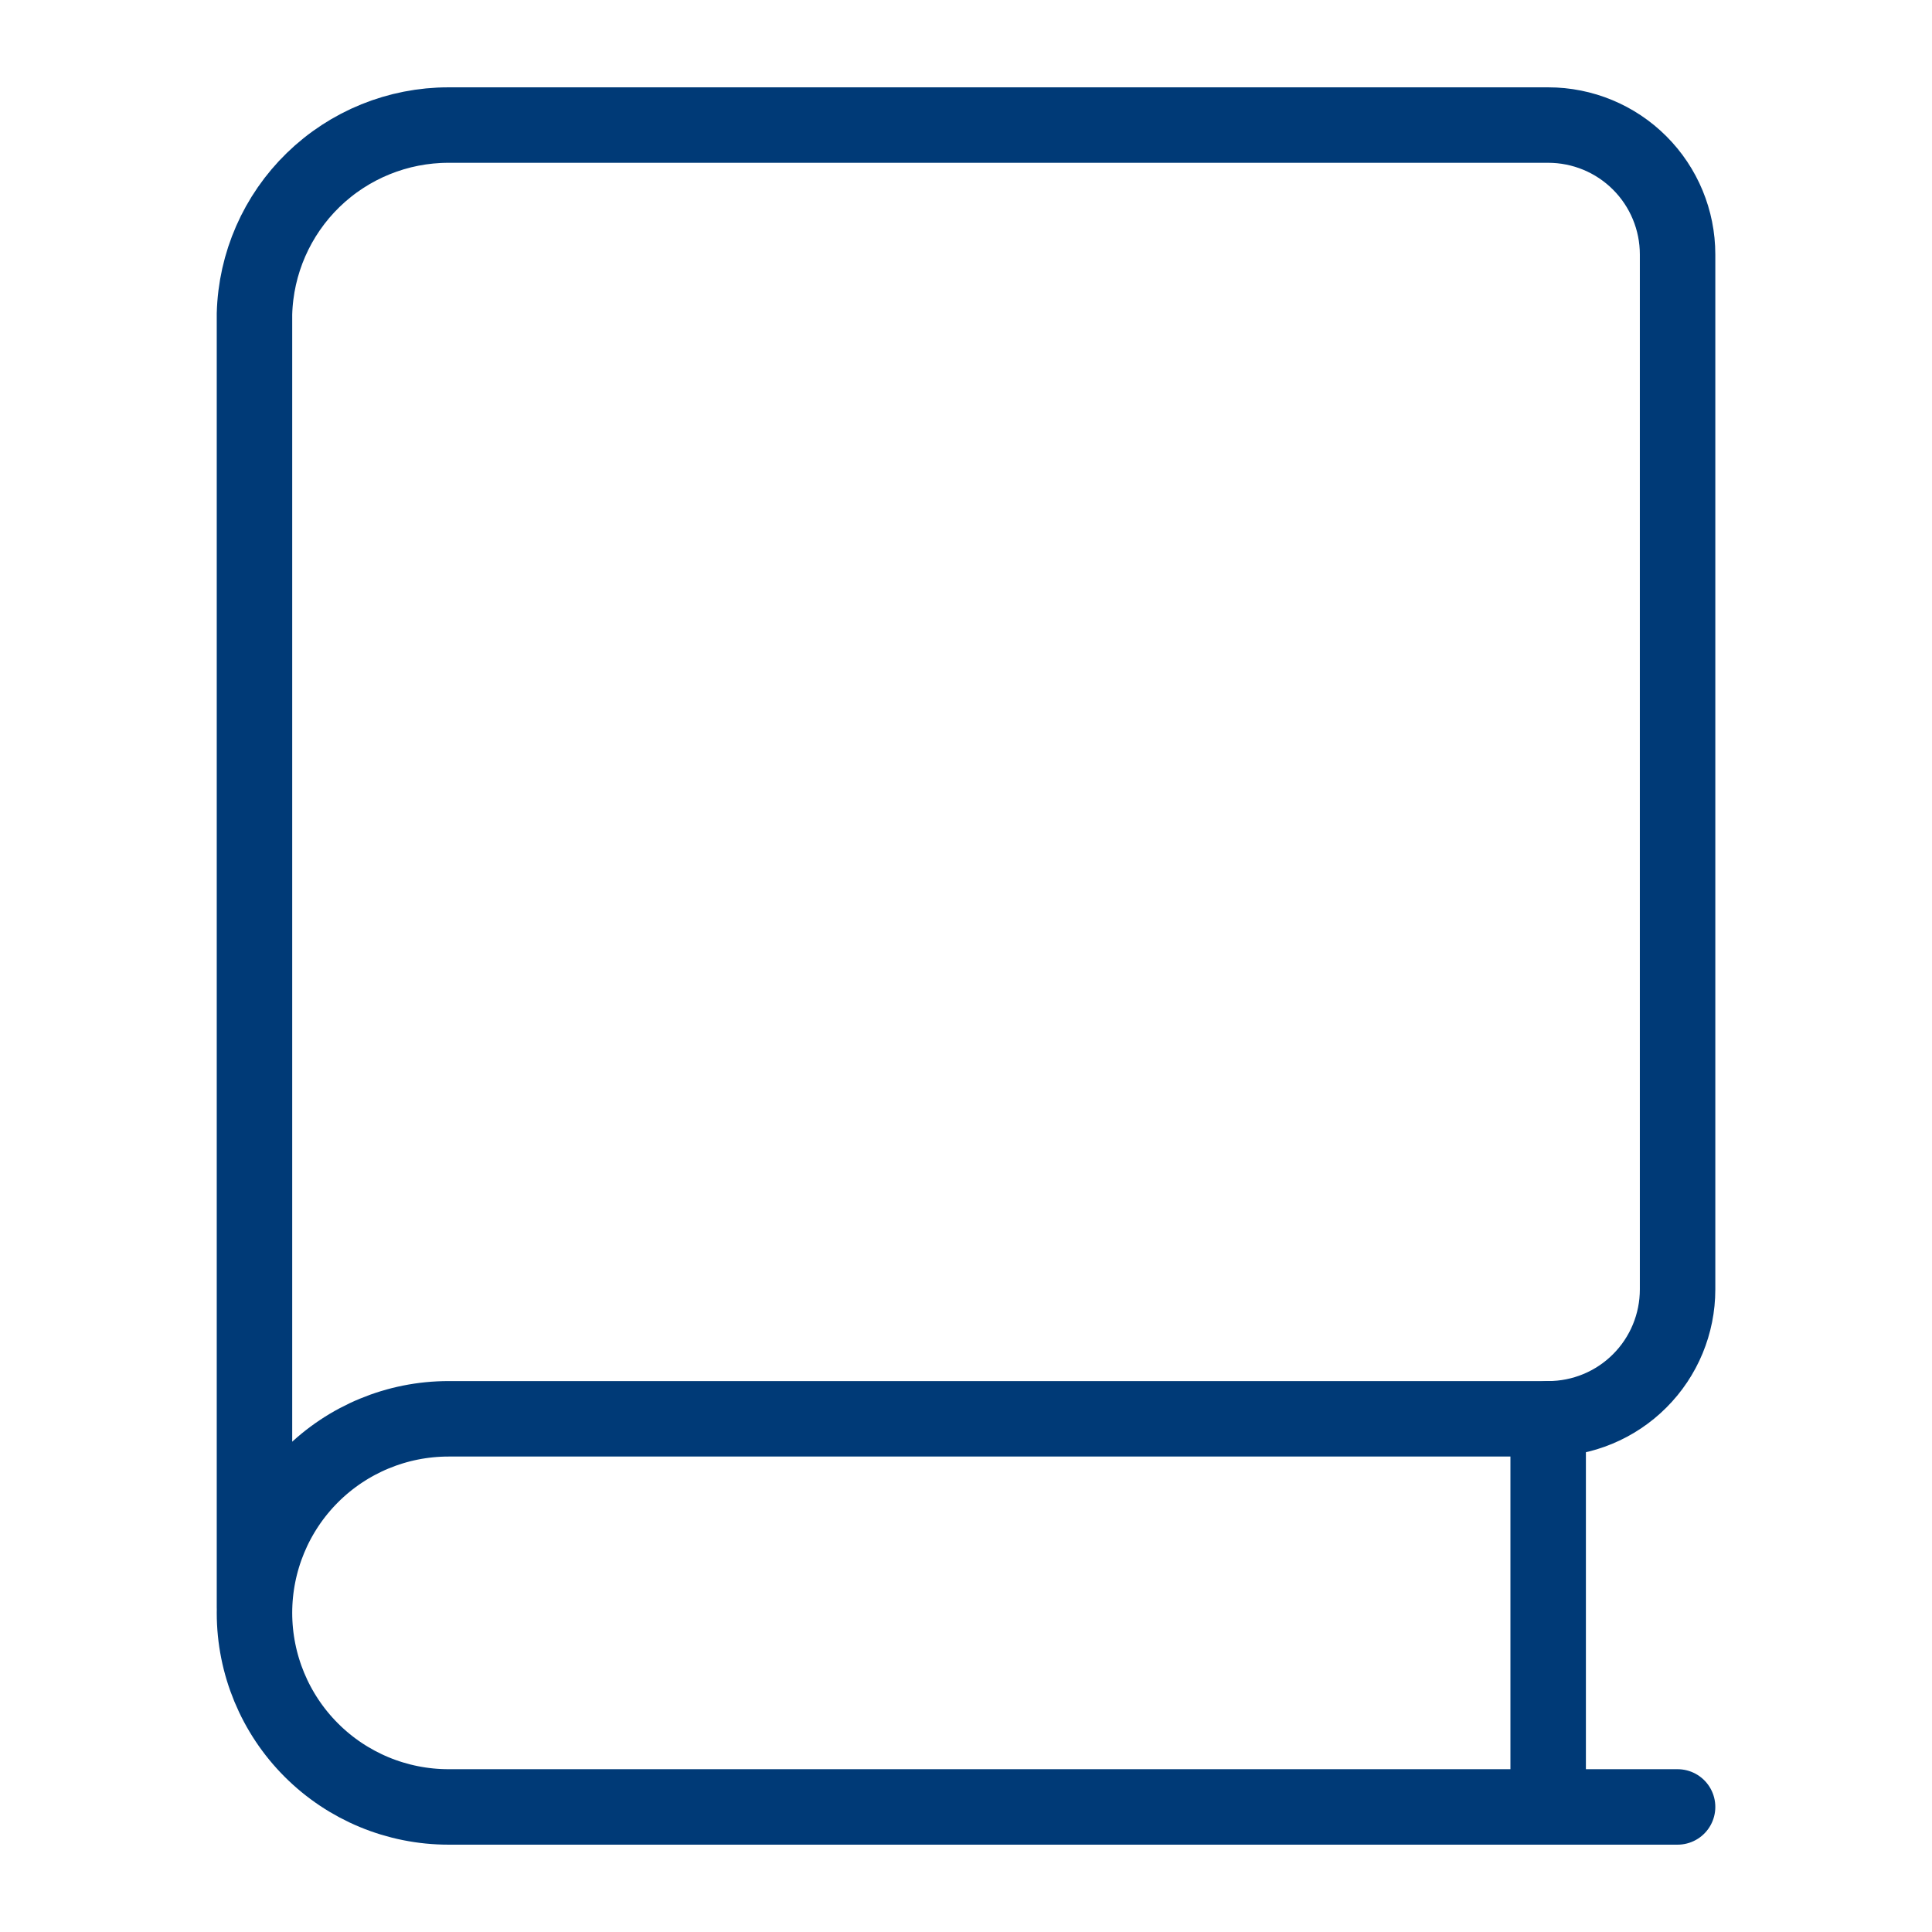 <svg width="64" height="64" viewBox="0 0 64 64" fill="none" xmlns="http://www.w3.org/2000/svg">
<path d="M55.572 59.857H14.858C13.153 59.857 11.518 59.18 10.313 57.974C9.107 56.769 8.43 55.133 8.43 53.428C8.43 51.723 9.107 50.088 10.313 48.882C11.518 47.677 13.153 47 14.858 47H51.287C52.423 47 53.514 46.548 54.317 45.744C55.121 44.941 55.572 43.851 55.572 42.714V8.428C55.572 7.292 55.121 6.202 54.317 5.398C53.514 4.594 52.423 4.143 51.287 4.143H14.858C13.183 4.142 11.573 4.796 10.372 5.964C9.171 7.133 8.474 8.725 8.43 10.4V53.257" stroke="#003A77" stroke-width="2.5" stroke-linecap="round" stroke-linejoin="round"/>
<path d="M51.285 47V59.857" stroke="#003A77" stroke-width="2.5" stroke-linecap="round" stroke-linejoin="round"/>
</svg>
